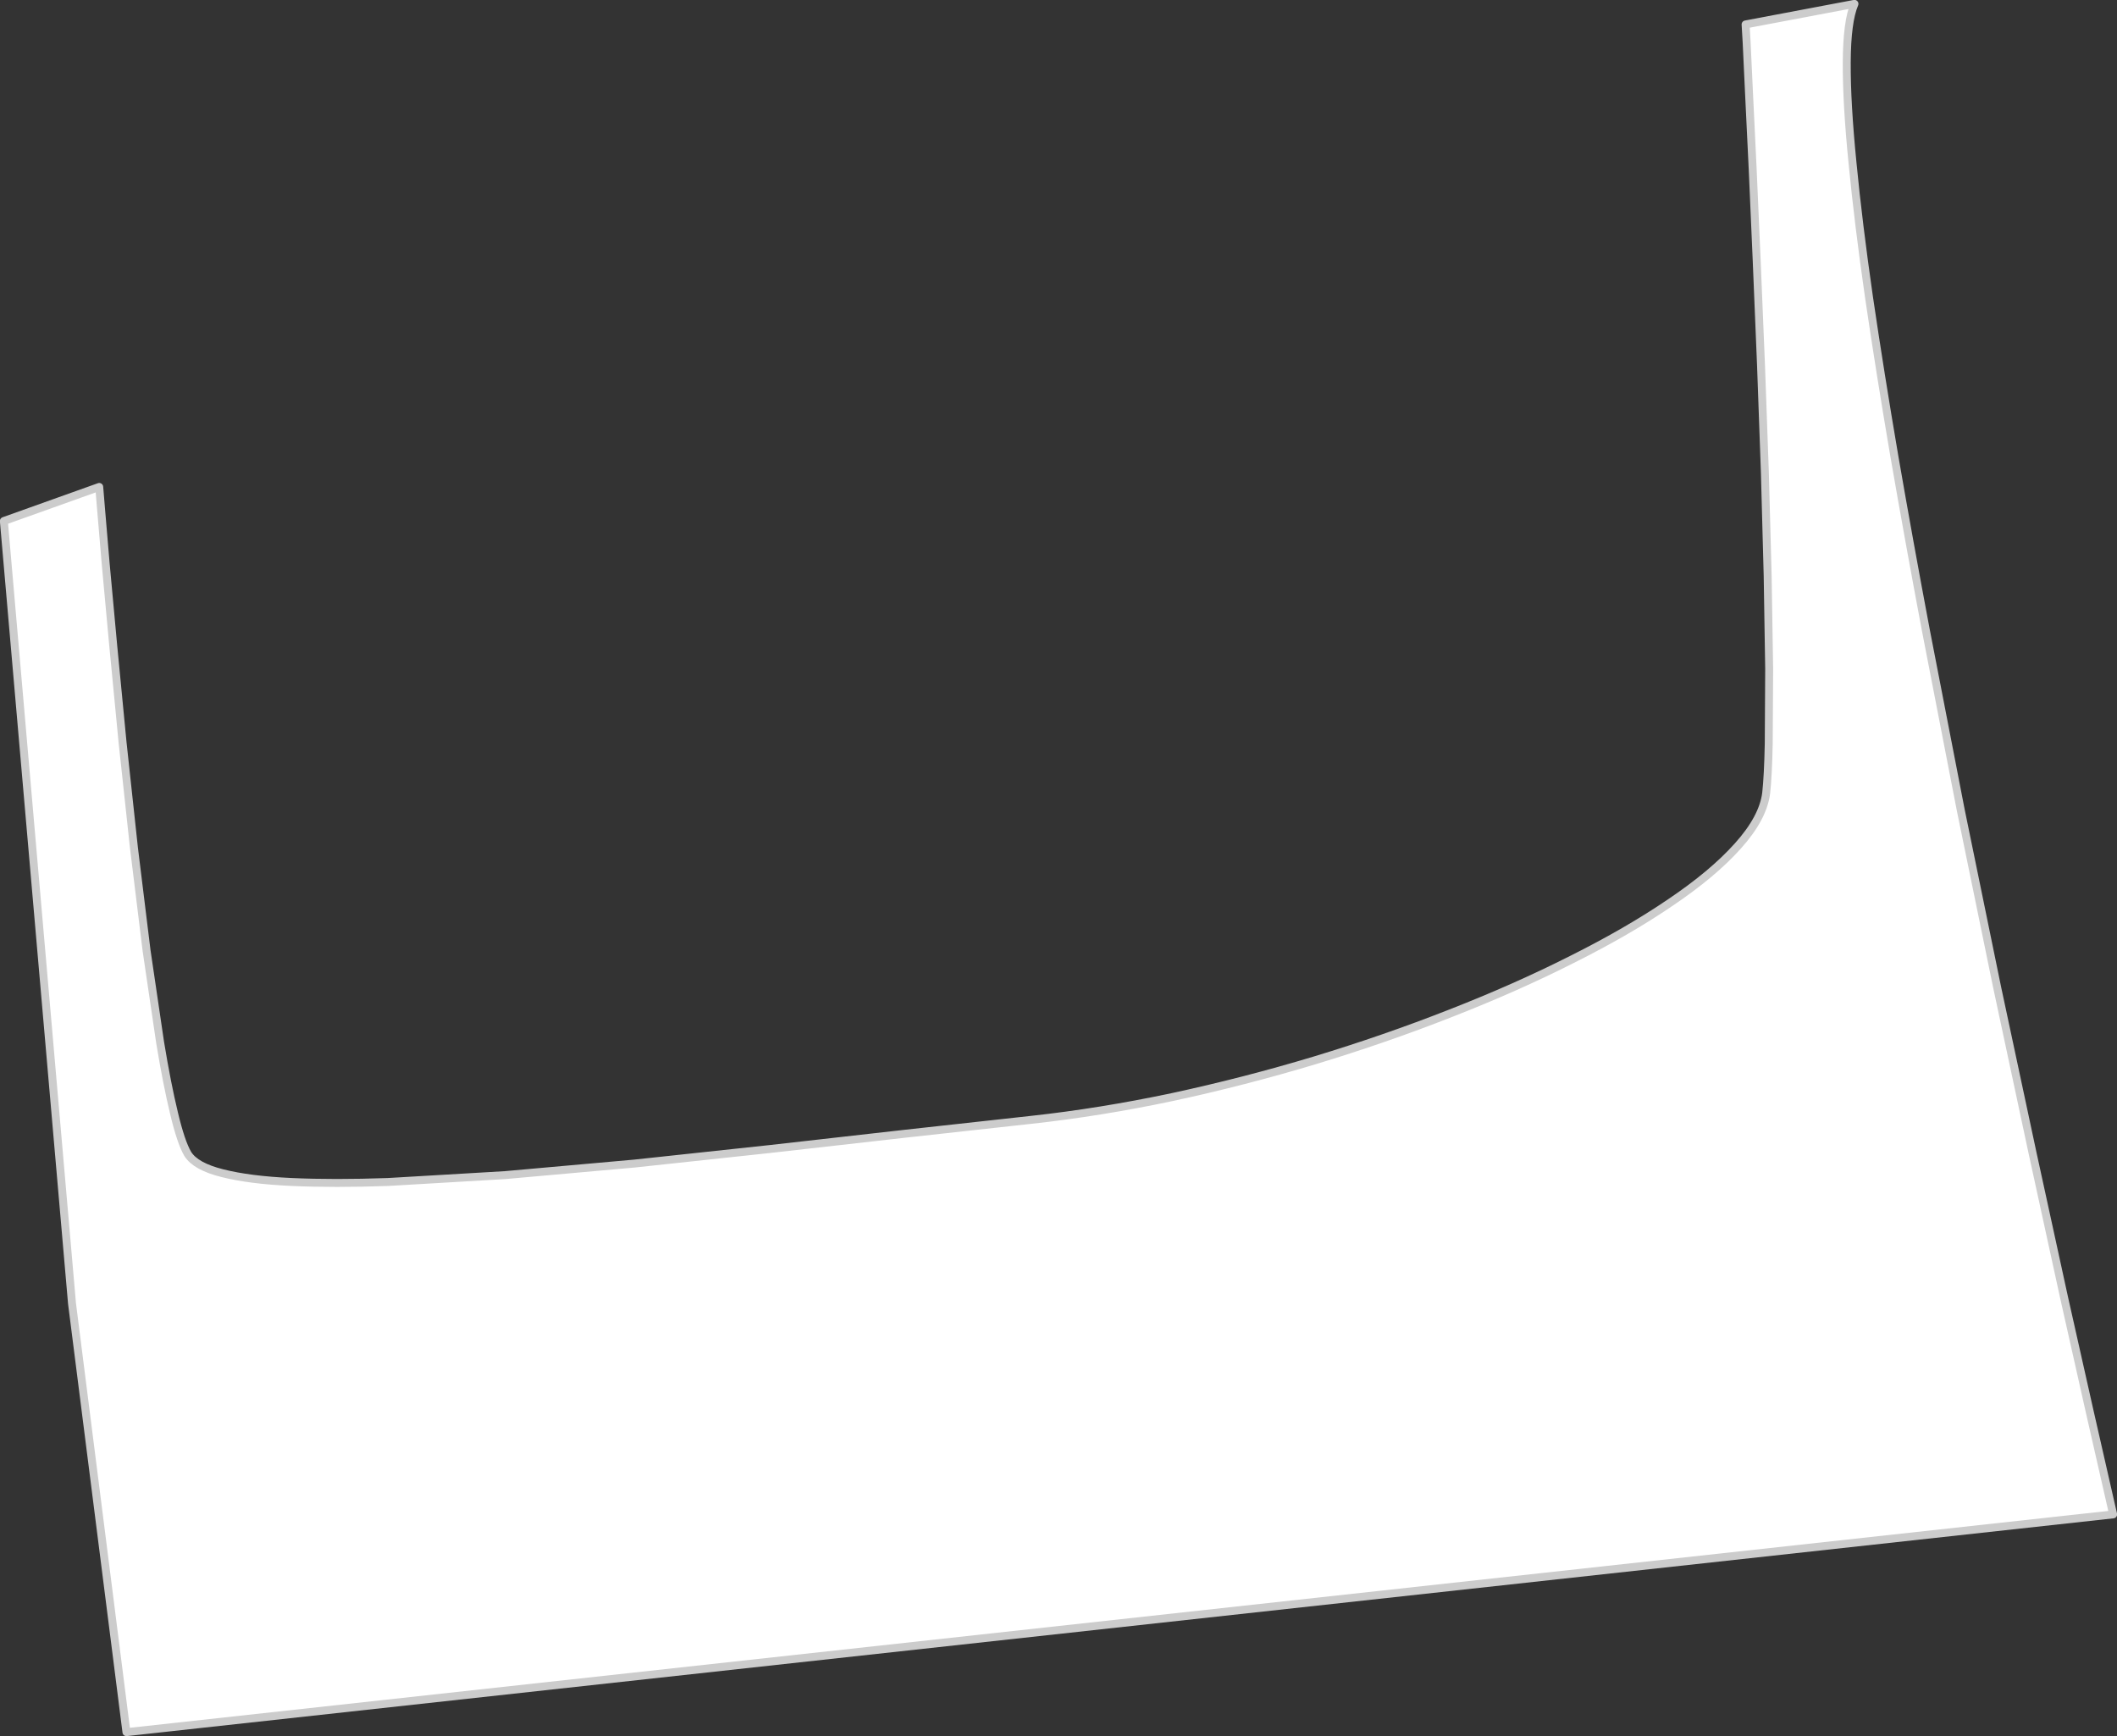 <?xml version="1.0" encoding="UTF-8" standalone="no"?>
<svg xmlns:xlink="http://www.w3.org/1999/xlink" height="405.0px" width="493.9px" xmlns="http://www.w3.org/2000/svg">
  <rect width="100%" height="100%" fill="#333333" stroke="none"/>
  <g transform="matrix(1.0, 0.0, 0.0, 1.0, 251.05, -44.3)">
    <path d="M157.85 83.65 L157.0 66.05 156.45 54.3 156.2 50.0 181.6 45.2 Q179.85 49.3 179.8 58.85 179.75 68.35 181.15 82.35 182.5 96.35 185.0 113.7 187.55 131.05 190.9 150.7 194.3 170.35 198.25 191.3 L206.4 233.3 214.9 274.7 223.15 313.3 230.5 347.0 236.5 373.7 240.5 391.25 241.95 397.6 -221.55 448.4 -234.25 348.4 -250.15 165.85 -227.9 157.9 -227.5 162.75 -226.4 175.75 -224.65 194.75 -222.45 217.55 -219.8 242.1 -216.85 266.1 -213.7 287.45 Q-212.1 297.2 -210.45 304.0 -208.85 310.75 -207.25 313.5 -205.4 316.45 -199.15 318.0 -192.85 319.6 -183.0 320.05 -173.1 320.5 -160.5 320.05 L-133.25 318.45 -103.0 315.75 -71.35 312.35 -39.95 308.8 -10.45 305.55 Q5.6 303.8 22.4 300.25 39.15 296.65 55.6 291.7 72.1 286.7 87.35 280.7 102.6 274.75 115.65 268.15 128.75 261.6 138.65 254.85 148.6 248.15 154.4 241.65 160.25 235.15 161.0 229.35 161.45 225.25 161.6 217.75 L161.7 200.35 161.35 178.7 160.7 154.55 159.8 129.55 158.8 105.35 157.85 83.65" fill="#ffffff" fill-rule="evenodd" stroke="none"/>
    <path d="M157.85 83.65 L158.8 105.35 159.8 129.55 160.7 154.55 161.35 178.7 161.7 200.35 161.6 217.75 Q161.45 225.25 161.0 229.35 160.25 235.15 154.4 241.65 148.6 248.15 138.65 254.85 128.75 261.6 115.65 268.15 102.6 274.75 87.35 280.7 72.1 286.7 55.6 291.7 39.15 296.65 22.4 300.25 5.6 303.8 -10.45 305.55 L-39.95 308.8 -71.35 312.35 -103.0 315.75 -133.25 318.45 -160.5 320.05 Q-173.1 320.5 -183.0 320.05 -192.85 319.6 -199.15 318.0 -205.4 316.45 -207.25 313.5 -208.85 310.75 -210.45 304.0 -212.1 297.2 -213.7 287.45 L-216.85 266.1 -219.8 242.1 -222.45 217.55 -224.65 194.75 -226.4 175.75 -227.5 162.75 -227.9 157.9 -250.15 165.85 -234.25 348.4 -221.55 448.4 241.95 397.6 240.5 391.25 236.5 373.7 230.5 347.0 223.15 313.3 214.9 274.7 206.4 233.3 198.25 191.3 Q194.3 170.35 190.9 150.7 187.55 131.05 185.0 113.7 182.5 96.35 181.15 82.35 179.75 68.35 179.8 58.85 179.85 49.3 181.6 45.2 L156.2 50.0 156.45 54.3 157.0 66.05 157.85 83.65 Z" fill="none" stroke="#cccccc" stroke-linecap="round" stroke-linejoin="round" stroke-width="1.85"/>
  </g>
</svg>
